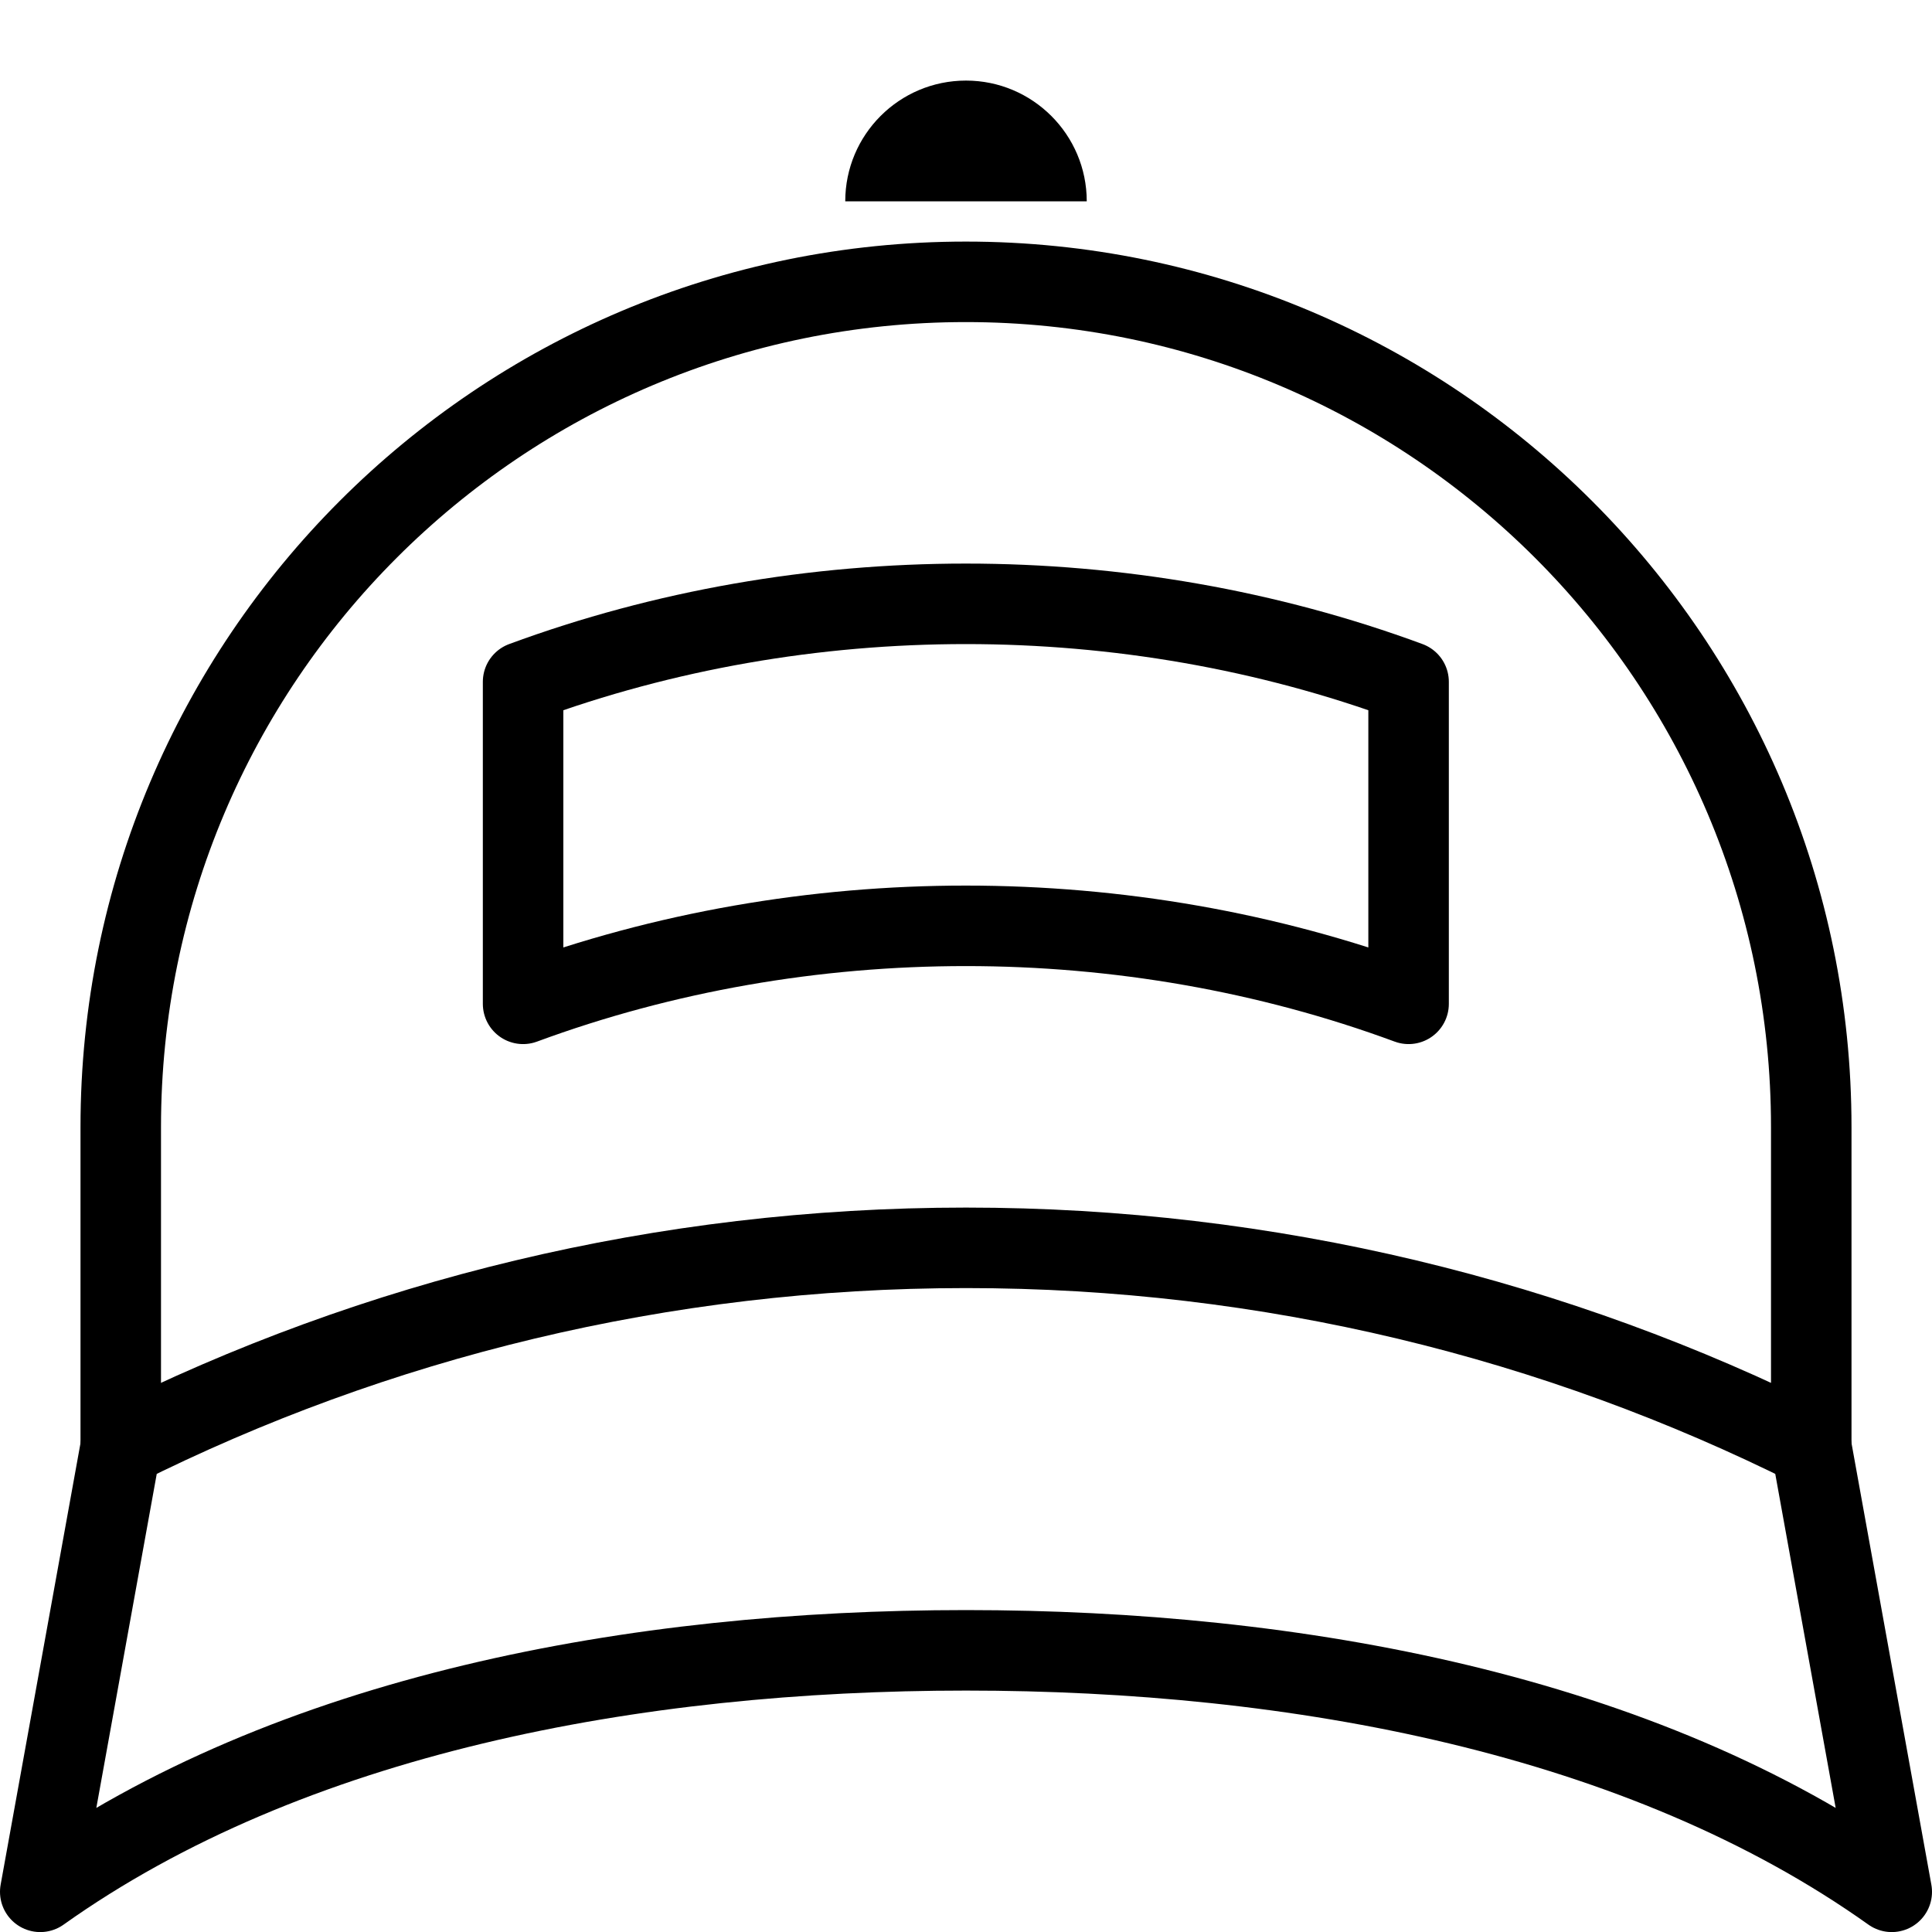 <?xml version="1.0" encoding="utf-8"?>
<!-- Generator: Adobe Illustrator 16.0.3, SVG Export Plug-In . SVG Version: 6.00 Build 0)  -->
<!DOCTYPE svg PUBLIC "-//W3C//DTD SVG 1.1//EN" "http://www.w3.org/Graphics/SVG/1.1/DTD/svg11.dtd">
<svg version="1.1" xmlns="http://www.w3.org/2000/svg" xmlns:xlink="http://www.w3.org/1999/xlink" x="0px" y="0px" width="24px"
	 height="24px" viewBox="0 0 24 24" enable-background="new 0 0 24 24" xml:space="preserve">
<g id="Outline_Icons">
	<g>
		<path fill="none" stroke="#000000" stroke-linejoin="round" stroke-miterlimit="10" d="M1.5,18v-3.999
			c0-5.799,4.698-10.5,10.498-10.5c5.797,0,10.502,4.701,10.502,10.5V18"/>
		<path fill="none" stroke="#000000" stroke-linejoin="round" stroke-miterlimit="10" d="M17.498,12.47c-3.5-1.292-7.5-1.292-11,0
			v-4c3.5-1.292,7.5-1.292,11,0V12.47z"/>
		<g>
			<g>
				<path d="M12,1.001c-0.829,0-1.5,0.672-1.5,1.5h3C13.5,1.673,12.827,1.001,12,1.001L12,1.001z"/>
			</g>
		</g>
		<path fill="none" stroke="#000000" stroke-linecap="round" stroke-linejoin="round" stroke-miterlimit="10" d="M23.5,23.501
			c-3.105-2.209-7.4-3-11.5-3c-4.101,0-8.396,0.792-11.5,3l1-5.529c3.159-1.581,6.725-2.471,10.5-2.471
			c3.772,0,7.339,0.89,10.5,2.471L23.5,23.501z"/>
	</g>
</g>
<g id="invisible_shape">
	<rect fill="none" width="24" height="24"/>
</g>
</svg>

